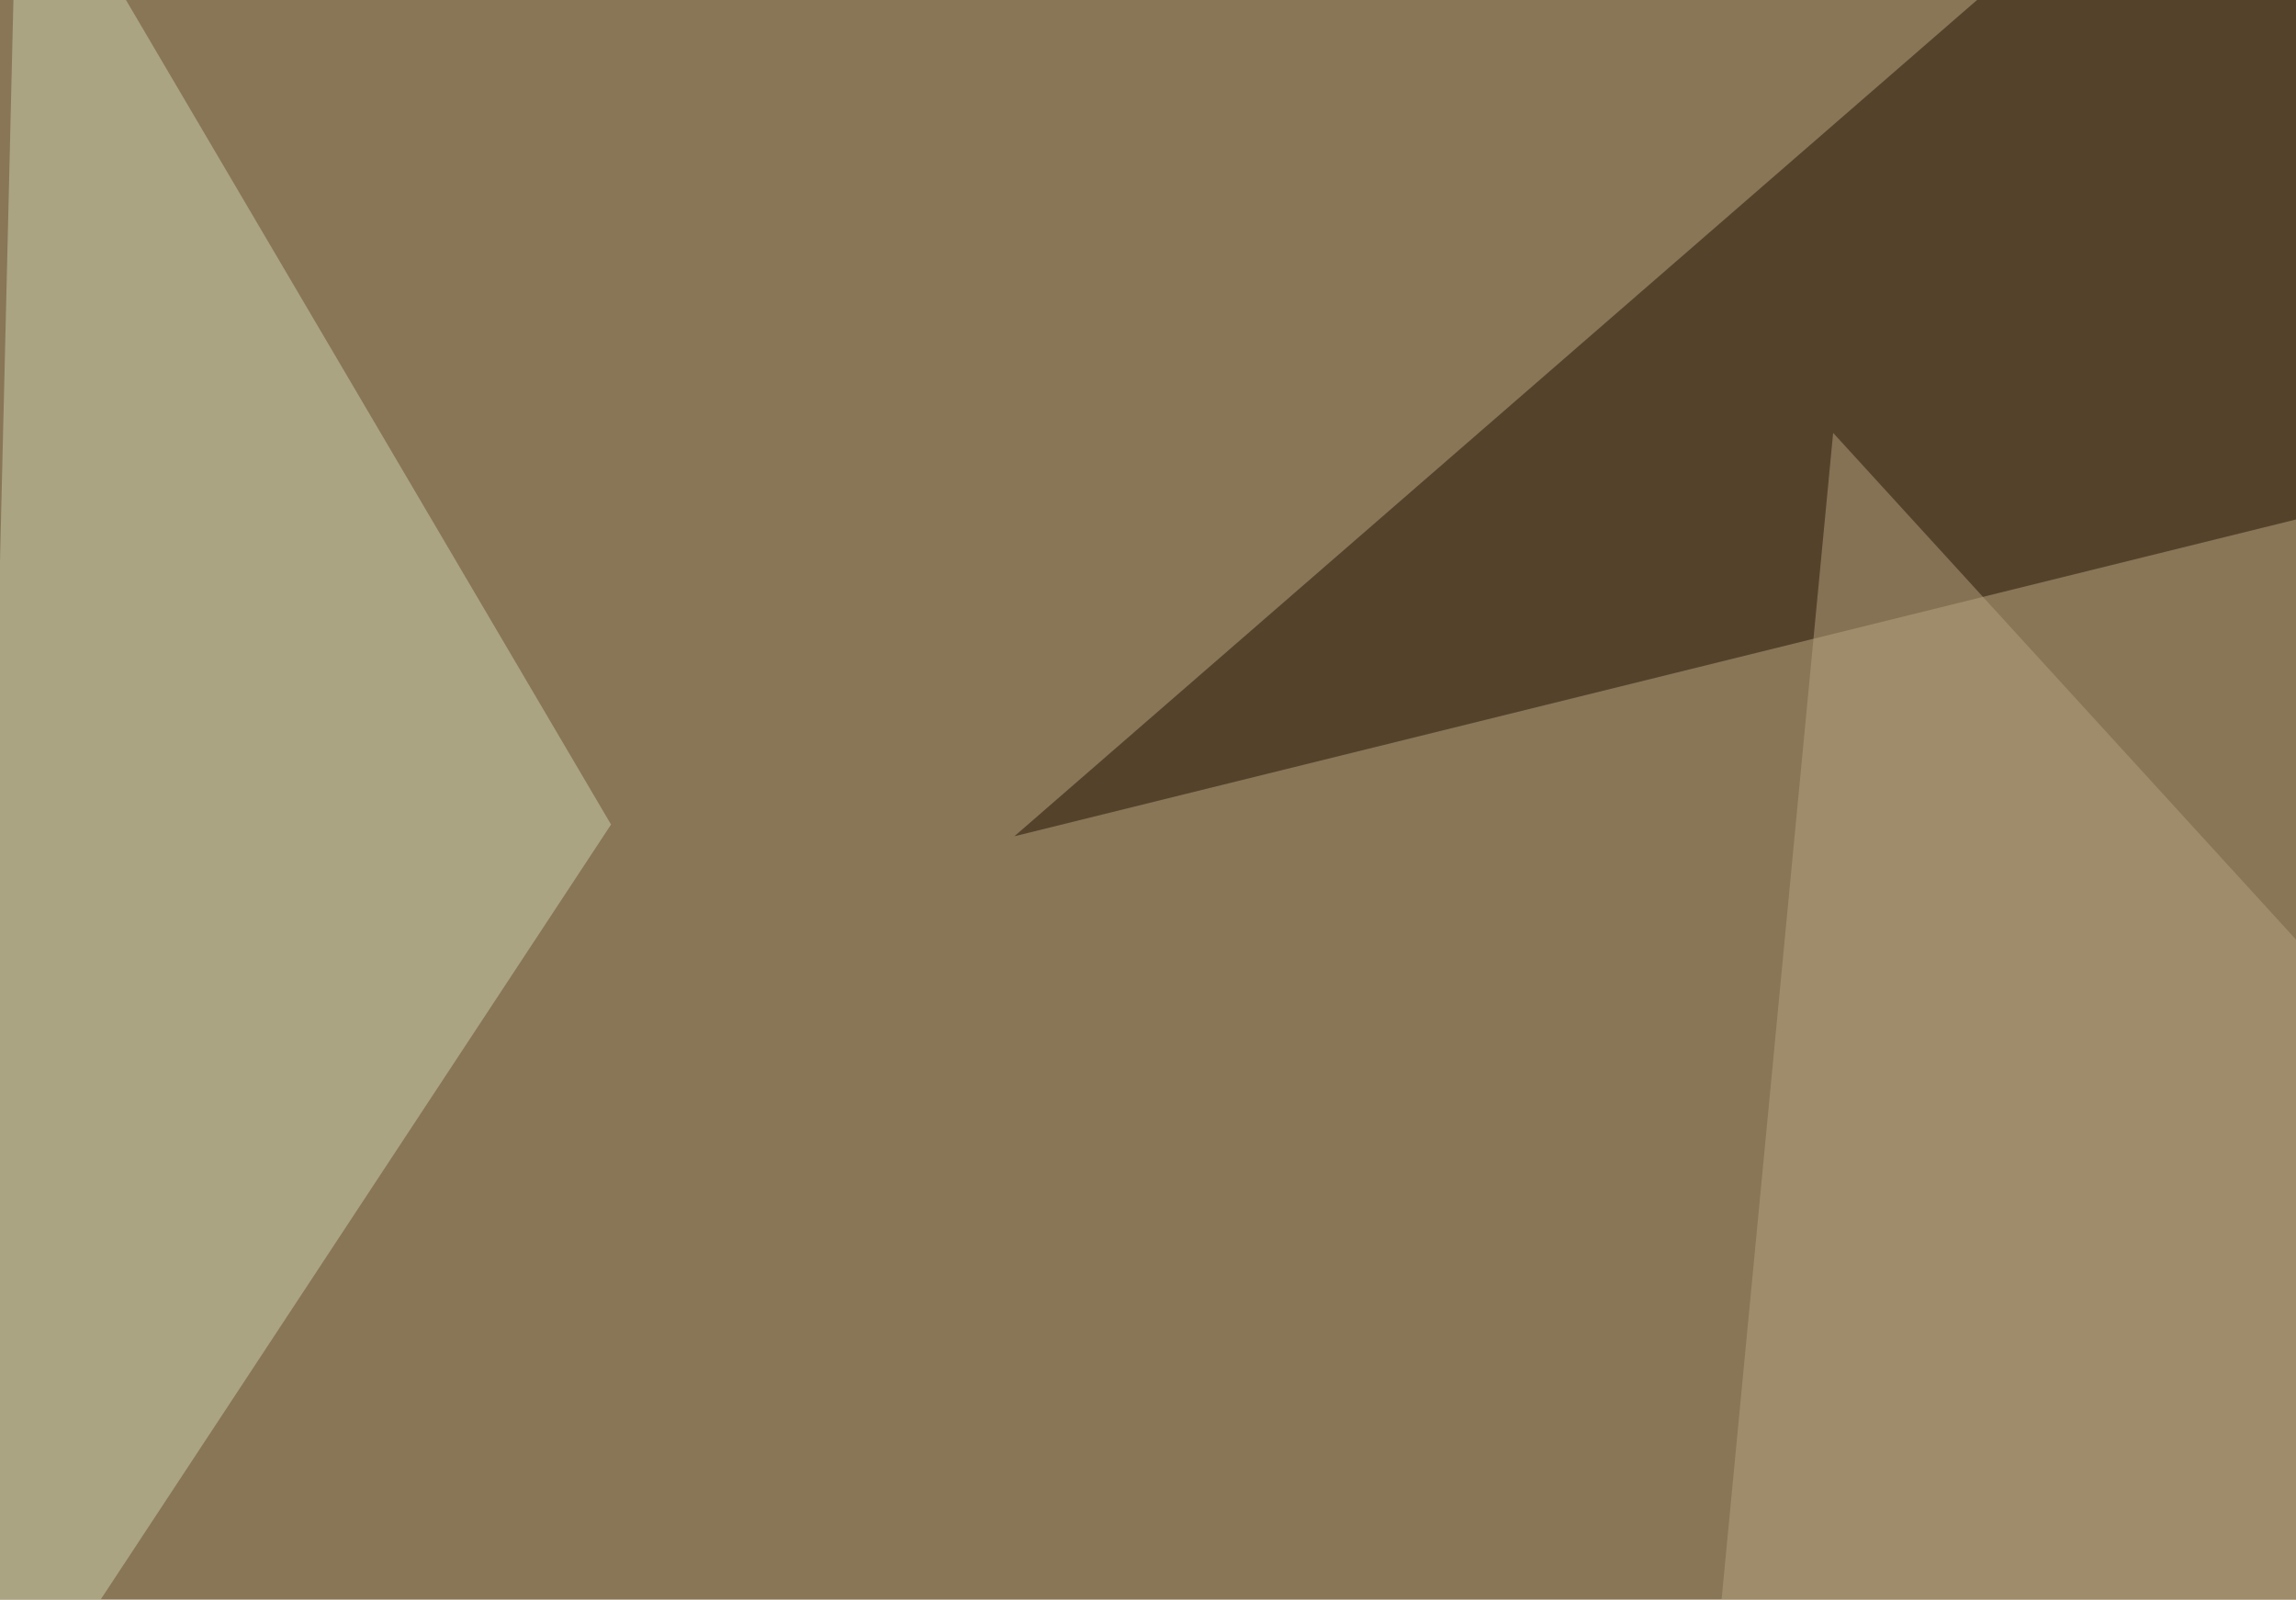 <svg xmlns="http://www.w3.org/2000/svg" width="567" height="395" ><filter id="a"><feGaussianBlur stdDeviation="55"/></filter><rect width="100%" height="100%" fill="#887657"/><g filter="url(#a)"><g fill-opacity=".5"><path fill="#230f01" d="M540.5-45.4l255 117.2-545 134.7z"/><path fill="#ccd2ae" d="M4.4-45.4L-7.3 443.8l158.2-240.2z"/><path fill="#251f1f" d="M-45.4 408.7l392.6 158.2 58.6-161.1z"/><path fill="#b6a27f" d="M795.4 482l-386.7 84.9 44-460z"/></g></g></svg>